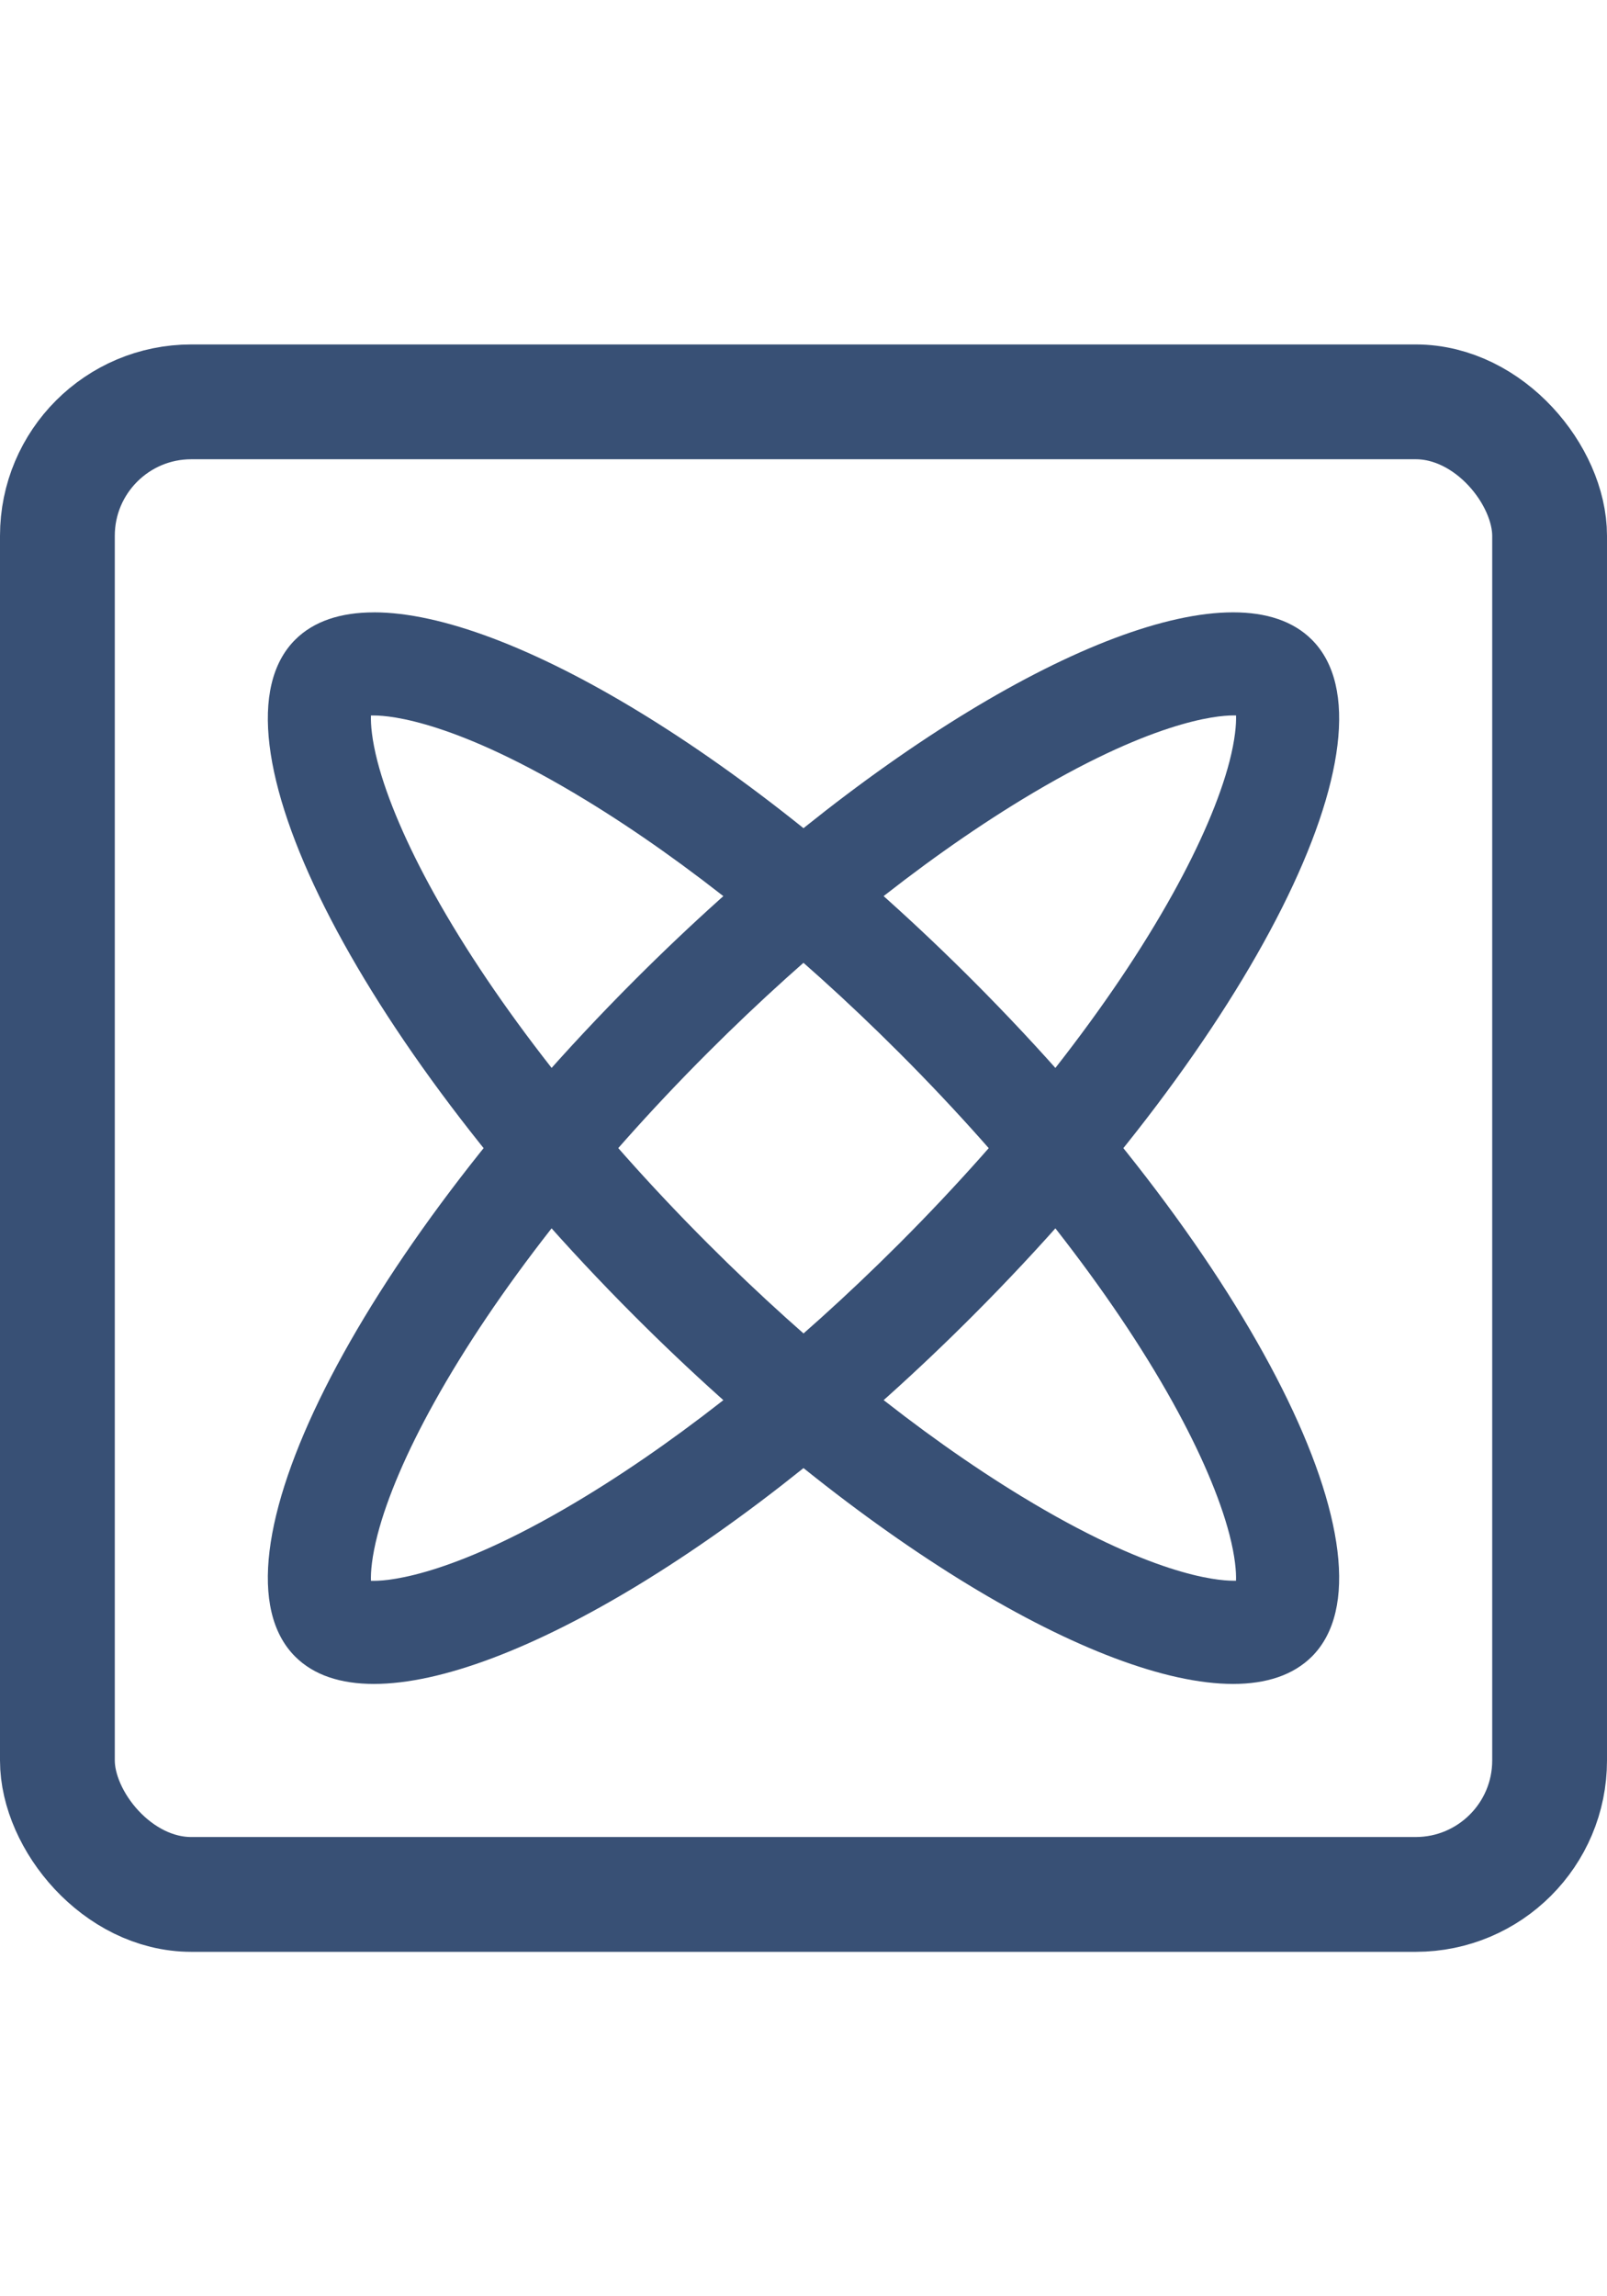 <svg width="42" height="60" viewBox="0 0 42 60" fill="none" xmlns="http://www.w3.org/2000/svg">
<rect x="1.5" y="10.5" width="39" height="39" rx="3.5" stroke="#385075" stroke-width="3"/>
<path d="M32.228 18.694H32.305C32.312 18.925 32.282 19.321 32.133 19.898C31.881 20.868 31.369 22.063 30.652 23.354C29.051 26.239 26.509 29.486 23.498 32.498C20.799 35.196 17.963 37.481 15.297 39.103C11.941 41.147 10.22 41.306 9.772 41.306H9.695C9.687 41.075 9.718 40.679 9.867 40.102C10.118 39.132 10.63 37.937 11.348 36.646C12.949 33.761 15.49 30.513 18.502 27.502C21.201 24.803 24.037 22.519 26.702 20.896C30.059 18.853 31.78 18.694 32.228 18.694V18.694ZM32.228 16C28.723 16 22.473 19.721 16.597 25.599C9.26 32.934 5.283 40.854 7.714 43.285C8.199 43.77 8.9 44 9.772 44C13.277 44 19.527 40.279 25.403 34.401C32.74 27.065 36.717 19.146 34.286 16.715C33.801 16.23 33.1 16 32.228 16V16Z" fill="#385075"/>
<path d="M9.772 18.695C10.221 18.695 11.941 18.854 15.297 20.898C17.962 22.52 20.798 24.803 23.497 27.503C26.509 30.513 29.05 33.761 30.652 36.644C31.369 37.935 31.881 39.129 32.133 40.1C32.282 40.677 32.312 41.072 32.304 41.303H32.228C31.779 41.303 30.059 41.144 26.702 39.101C24.037 37.479 21.201 35.195 18.502 32.496C15.49 29.484 12.949 26.238 11.347 23.354C10.63 22.063 10.118 20.868 9.866 19.899C9.717 19.322 9.687 18.926 9.695 18.695H9.772V18.695ZM9.772 16.001C8.901 16.001 8.2 16.231 7.714 16.716C5.283 19.147 9.26 27.065 16.597 34.402C22.474 40.278 28.722 44 32.228 44C33.099 44 33.8 43.769 34.286 43.285C36.717 40.853 32.739 32.934 25.402 25.598C19.526 19.721 13.278 16 9.772 16L9.772 16.001Z" fill="#385075"/>
</svg>
